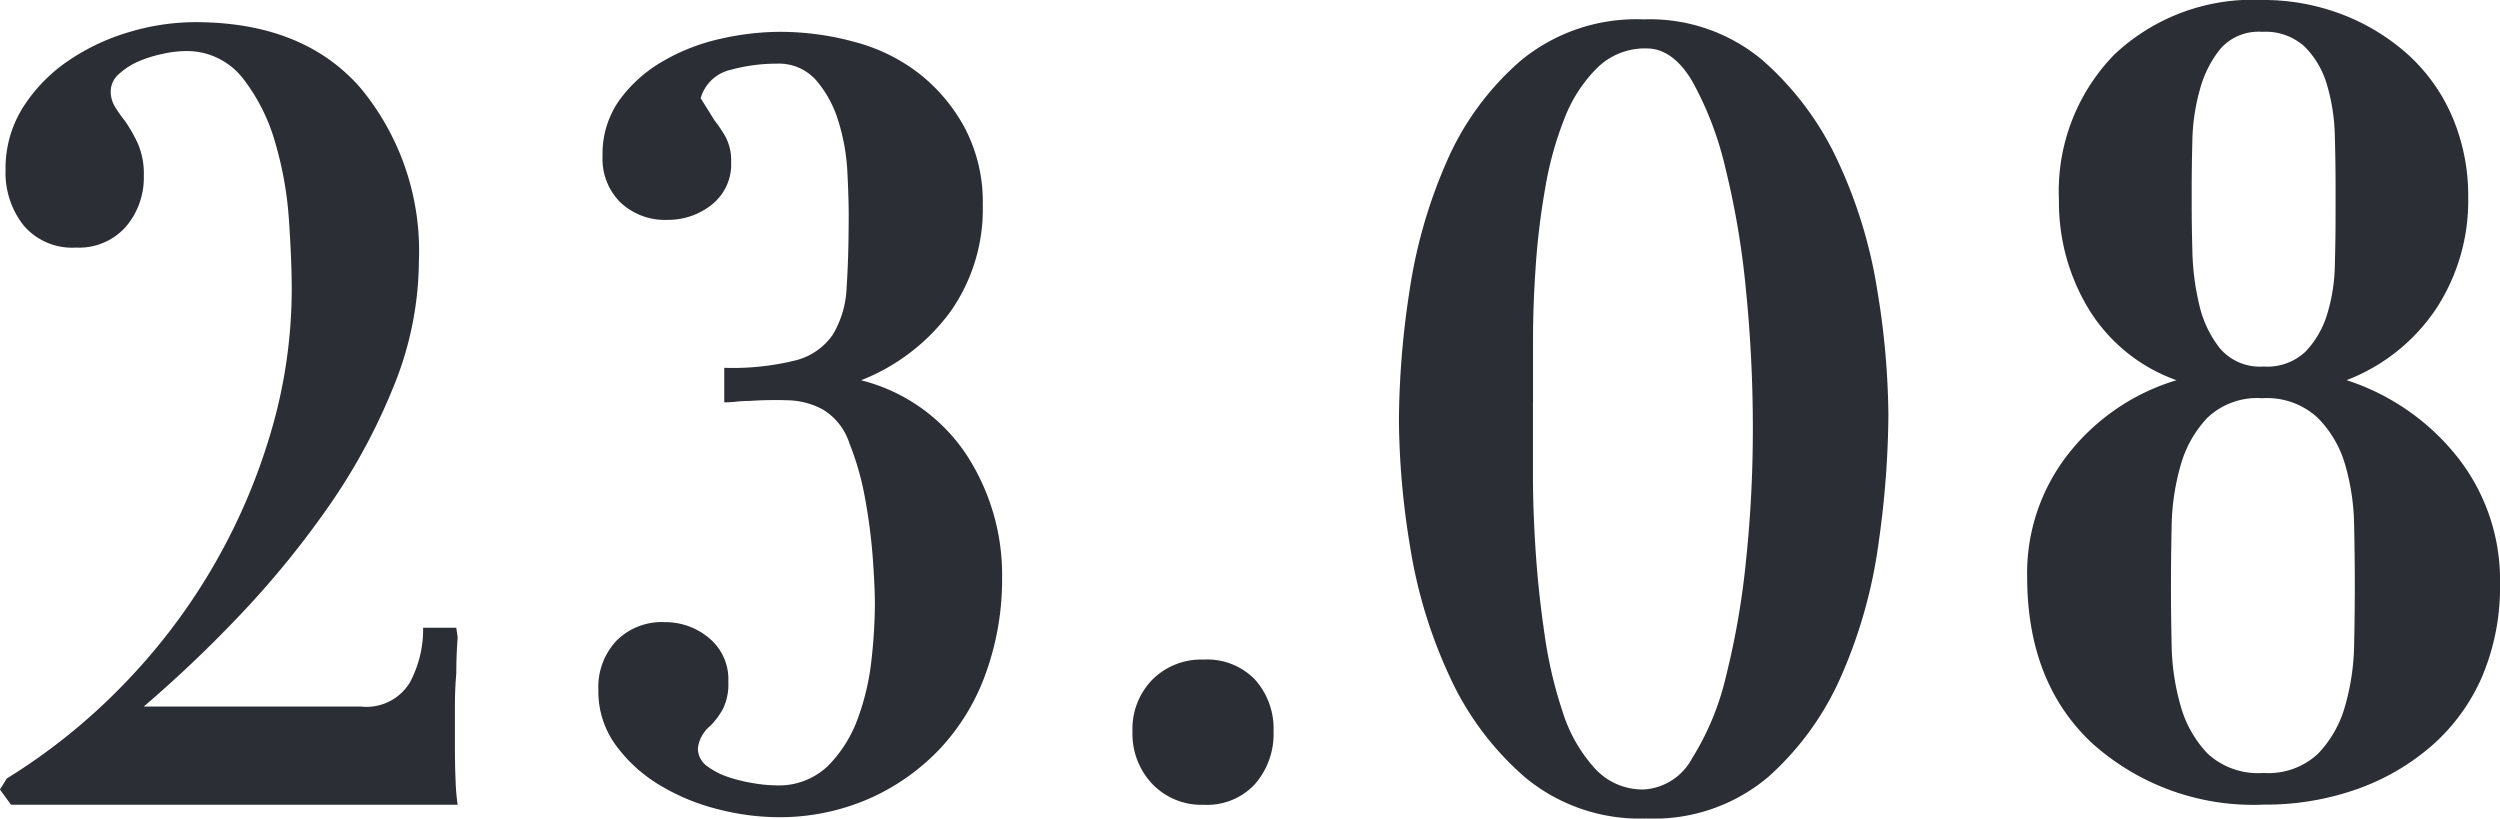 <svg xmlns="http://www.w3.org/2000/svg" width="157.778" height="51.659" viewBox="0 0 157.778 51.659"><path d="M15.508,21.335H13.415a7.1,7.1,0,0,1-.83,3.446,3.2,3.2,0,0,1-3.1,1.528h-13.7a79.683,79.683,0,0,0,5.933-5.628,58.337,58.337,0,0,0,5.628-6.85,38,38,0,0,0,4.189-7.678,21.191,21.191,0,0,0,1.614-7.94A16.133,16.133,0,0,0,9.531-12.651Q5.91-16.883-.983-16.883a14.608,14.608,0,0,0-4.1.611,13.642,13.642,0,0,0-3.838,1.788,10.139,10.139,0,0,0-2.88,2.923,7.2,7.2,0,0,0-1.136,4.013A5.357,5.357,0,0,0-11.8-4.056a4.022,4.022,0,0,0,3.316,1.4A3.941,3.941,0,0,0-5.346-3.97,4.766,4.766,0,0,0-4.212-7.2,4.771,4.771,0,0,0-4.6-9.249a9.482,9.482,0,0,0-.83-1.439,7.994,7.994,0,0,1-.611-.873,1.84,1.84,0,0,1-.26-.96,1.45,1.45,0,0,1,.522-1.09A4.432,4.432,0,0,1-4.561-14.4a7.935,7.935,0,0,1,1.528-.479,6.8,6.8,0,0,1,1.352-.176,4.485,4.485,0,0,1,3.708,1.7,11.877,11.877,0,0,1,2.05,4.059,22.719,22.719,0,0,1,.873,4.93q.172,2.574.173,4.319A31.924,31.924,0,0,1,3.771,9.12,38.32,38.32,0,0,1,.02,17.714,38.339,38.339,0,0,1-5.7,25.132a37.932,37.932,0,0,1-7.154,5.715l-.438.7.7.96H15.595a13.328,13.328,0,0,1-.13-1.528c-.03-.667-.043-1.409-.043-2.223v-2.4q0-1.177.087-2.137,0-1.134.087-2.269ZM47.646-10.122a10.967,10.967,0,0,0-2.837-3.446,11.351,11.351,0,0,0-4.1-2.05,17.808,17.808,0,0,0-4.8-.654,17.144,17.144,0,0,0-3.708.436,12.7,12.7,0,0,0-3.621,1.4A8.9,8.9,0,0,0,25.83-12a5.859,5.859,0,0,0-1.09,3.576A3.863,3.863,0,0,0,25.873-5.5,4.1,4.1,0,0,0,28.84-4.405a4.4,4.4,0,0,0,2.793-.96,3.239,3.239,0,0,0,1.222-2.7,3.147,3.147,0,0,0-.349-1.571,8.585,8.585,0,0,0-.7-1.047l-.873-1.4a2.547,2.547,0,0,1,1.877-1.788,11.022,11.022,0,0,1,2.921-.392,3.136,3.136,0,0,1,2.488,1.047,7.071,7.071,0,0,1,1.4,2.574,12.814,12.814,0,0,1,.568,3.14q.084,1.616.087,2.75,0,2.7-.13,4.581a6.245,6.245,0,0,1-.873,3.01,4.052,4.052,0,0,1-2.312,1.614,16.46,16.46,0,0,1-4.538.479V7.113a7.009,7.009,0,0,0,.743-.043,7.17,7.17,0,0,1,.828-.046,23.584,23.584,0,0,1,2.444-.043,4.868,4.868,0,0,1,2.18.568,3.86,3.86,0,0,1,1.7,2.139,17.792,17.792,0,0,1,1,3.532,34.964,34.964,0,0,1,.481,3.753q.13,1.83.13,2.878a32.87,32.87,0,0,1-.217,3.535,15.486,15.486,0,0,1-.873,3.71,8.194,8.194,0,0,1-1.877,2.967,4.479,4.479,0,0,1-3.316,1.22,9.1,9.1,0,0,1-1.352-.13,10.14,10.14,0,0,1-1.614-.392,4.6,4.6,0,0,1-1.352-.7,1.365,1.365,0,0,1-.568-1.136,2.16,2.16,0,0,1,.787-1.4,4.891,4.891,0,0,0,.784-1.047,3.572,3.572,0,0,0,.349-1.747,3.367,3.367,0,0,0-1.222-2.748,4.283,4.283,0,0,0-2.791-1,4.032,4.032,0,0,0-3.053,1.179,4.268,4.268,0,0,0-1.136,3.1A5.754,5.754,0,0,0,25.613,28.8a9.446,9.446,0,0,0,2.835,2.529,13.417,13.417,0,0,0,3.665,1.484,15.4,15.4,0,0,0,3.621.479,14.1,14.1,0,0,0,5.847-1.177,13.871,13.871,0,0,0,4.495-3.186,13.722,13.722,0,0,0,2.88-4.8,17.433,17.433,0,0,0,1-5.933,13.879,13.879,0,0,0-2.269-7.808,11.266,11.266,0,0,0-6.631-4.67A12.8,12.8,0,0,0,46.686,1.4a11.237,11.237,0,0,0,2.05-6.761,10,10,0,0,0-1.09-4.757m11.793,34.73a4.449,4.449,0,0,0-1.255,3.272A4.6,4.6,0,0,0,59.439,31.2a4.281,4.281,0,0,0,3.24,1.309,4.113,4.113,0,0,0,3.24-1.309,4.8,4.8,0,0,0,1.168-3.316,4.638,4.638,0,0,0-1.168-3.272,4.189,4.189,0,0,0-3.24-1.266,4.362,4.362,0,0,0-3.24,1.266M82.722-14.484A17.8,17.8,0,0,0,78.009-8.07,31.848,31.848,0,0,0,75.653.176,55.372,55.372,0,0,0,75,8.246a50.552,50.552,0,0,0,.7,7.94,30.808,30.808,0,0,0,2.488,8.2,18.649,18.649,0,0,0,4.8,6.415,11.342,11.342,0,0,0,7.635,2.574A11.182,11.182,0,0,0,98.3,30.76a18.365,18.365,0,0,0,4.668-6.5,31.183,31.183,0,0,0,2.312-8.332,59.557,59.557,0,0,0,.611-8.029,50.156,50.156,0,0,0-.7-7.853A30.371,30.371,0,0,0,102.7-8.115a19.127,19.127,0,0,0-4.757-6.369,11.05,11.05,0,0,0-7.5-2.574,11.474,11.474,0,0,0-7.721,2.574m.741,21.6V3.186q0-2.269.176-4.757a46.333,46.333,0,0,1,.609-4.93,21.609,21.609,0,0,1,1.222-4.362,9.122,9.122,0,0,1,2.05-3.142,4.3,4.3,0,0,1,3.1-1.22q1.655,0,2.88,2.05a21.072,21.072,0,0,1,2.093,5.455A52.847,52.847,0,0,1,96.9,0a87.377,87.377,0,0,1,.436,8.77,79.246,79.246,0,0,1-.436,8.376,50.375,50.375,0,0,1-1.266,7.286A17.048,17.048,0,0,1,93.5,29.581a3.7,3.7,0,0,1-3.056,1.963,4.079,4.079,0,0,1-3.1-1.352,9.555,9.555,0,0,1-2.007-3.535A27.322,27.322,0,0,1,84.2,21.814q-.393-2.659-.566-5.233t-.176-4.8V7.113ZM141.48-10.906a11.276,11.276,0,0,0-2.793-3.927,13.351,13.351,0,0,0-4.143-2.531,13.845,13.845,0,0,0-5.062-.917,12.708,12.708,0,0,0-9.336,3.448,12.354,12.354,0,0,0-3.491,9.206,12.975,12.975,0,0,0,1.877,6.85,10.69,10.69,0,0,0,5.541,4.492,13.653,13.653,0,0,0-6.807,4.627,12.165,12.165,0,0,0-2.618,7.765q0,6.722,4.146,10.558A15.217,15.217,0,0,0,129.57,32.5a17.336,17.336,0,0,0,5.847-.96,14.585,14.585,0,0,0,4.755-2.748,12.279,12.279,0,0,0,3.186-4.364,14.493,14.493,0,0,0,1.133-5.888,12.519,12.519,0,0,0-2.661-7.942,14.7,14.7,0,0,0-7.023-4.887,11.934,11.934,0,0,0,5.671-4.536A12.438,12.438,0,0,0,142.484-5.8a12.713,12.713,0,0,0-1-5.1m-7.372,6.239q0,1.486-.046,3.14a11.169,11.169,0,0,1-.479,3.056,5.918,5.918,0,0,1-1.352,2.356,3.5,3.5,0,0,1-2.661.96,3.32,3.32,0,0,1-2.75-1.136A6.91,6.91,0,0,1,125.511.96a16.056,16.056,0,0,1-.436-3.4q-.046-1.788-.043-3.1v-.784q0-1.395.043-3.1a12.792,12.792,0,0,1,.481-3.227,6.912,6.912,0,0,1,1.309-2.574,3.207,3.207,0,0,1,2.616-1.047,3.658,3.658,0,0,1,2.707.96,5.645,5.645,0,0,1,1.4,2.442,12.36,12.36,0,0,1,.479,3.186q.045,1.7.046,3.1ZM123.767,14.921a14.7,14.7,0,0,1,.568-3.838,7.158,7.158,0,0,1,1.7-3.01,4.566,4.566,0,0,1,3.446-1.222,4.724,4.724,0,0,1,3.491,1.222,6.933,6.933,0,0,1,1.744,2.967,14.421,14.421,0,0,1,.568,3.838q.042,2.1.043,3.753,0,1.746-.043,3.795a14.793,14.793,0,0,1-.568,3.84,7.108,7.108,0,0,1-1.7,3.01A4.569,4.569,0,0,1,129.57,30.5a4.693,4.693,0,0,1-3.535-1.222,7.132,7.132,0,0,1-1.7-3.01,14.7,14.7,0,0,1-.568-3.84q-.046-2.048-.043-3.795,0-1.658.043-3.71" transform="translate(13.288 18.281)" fill="#2b2e34"/></svg>